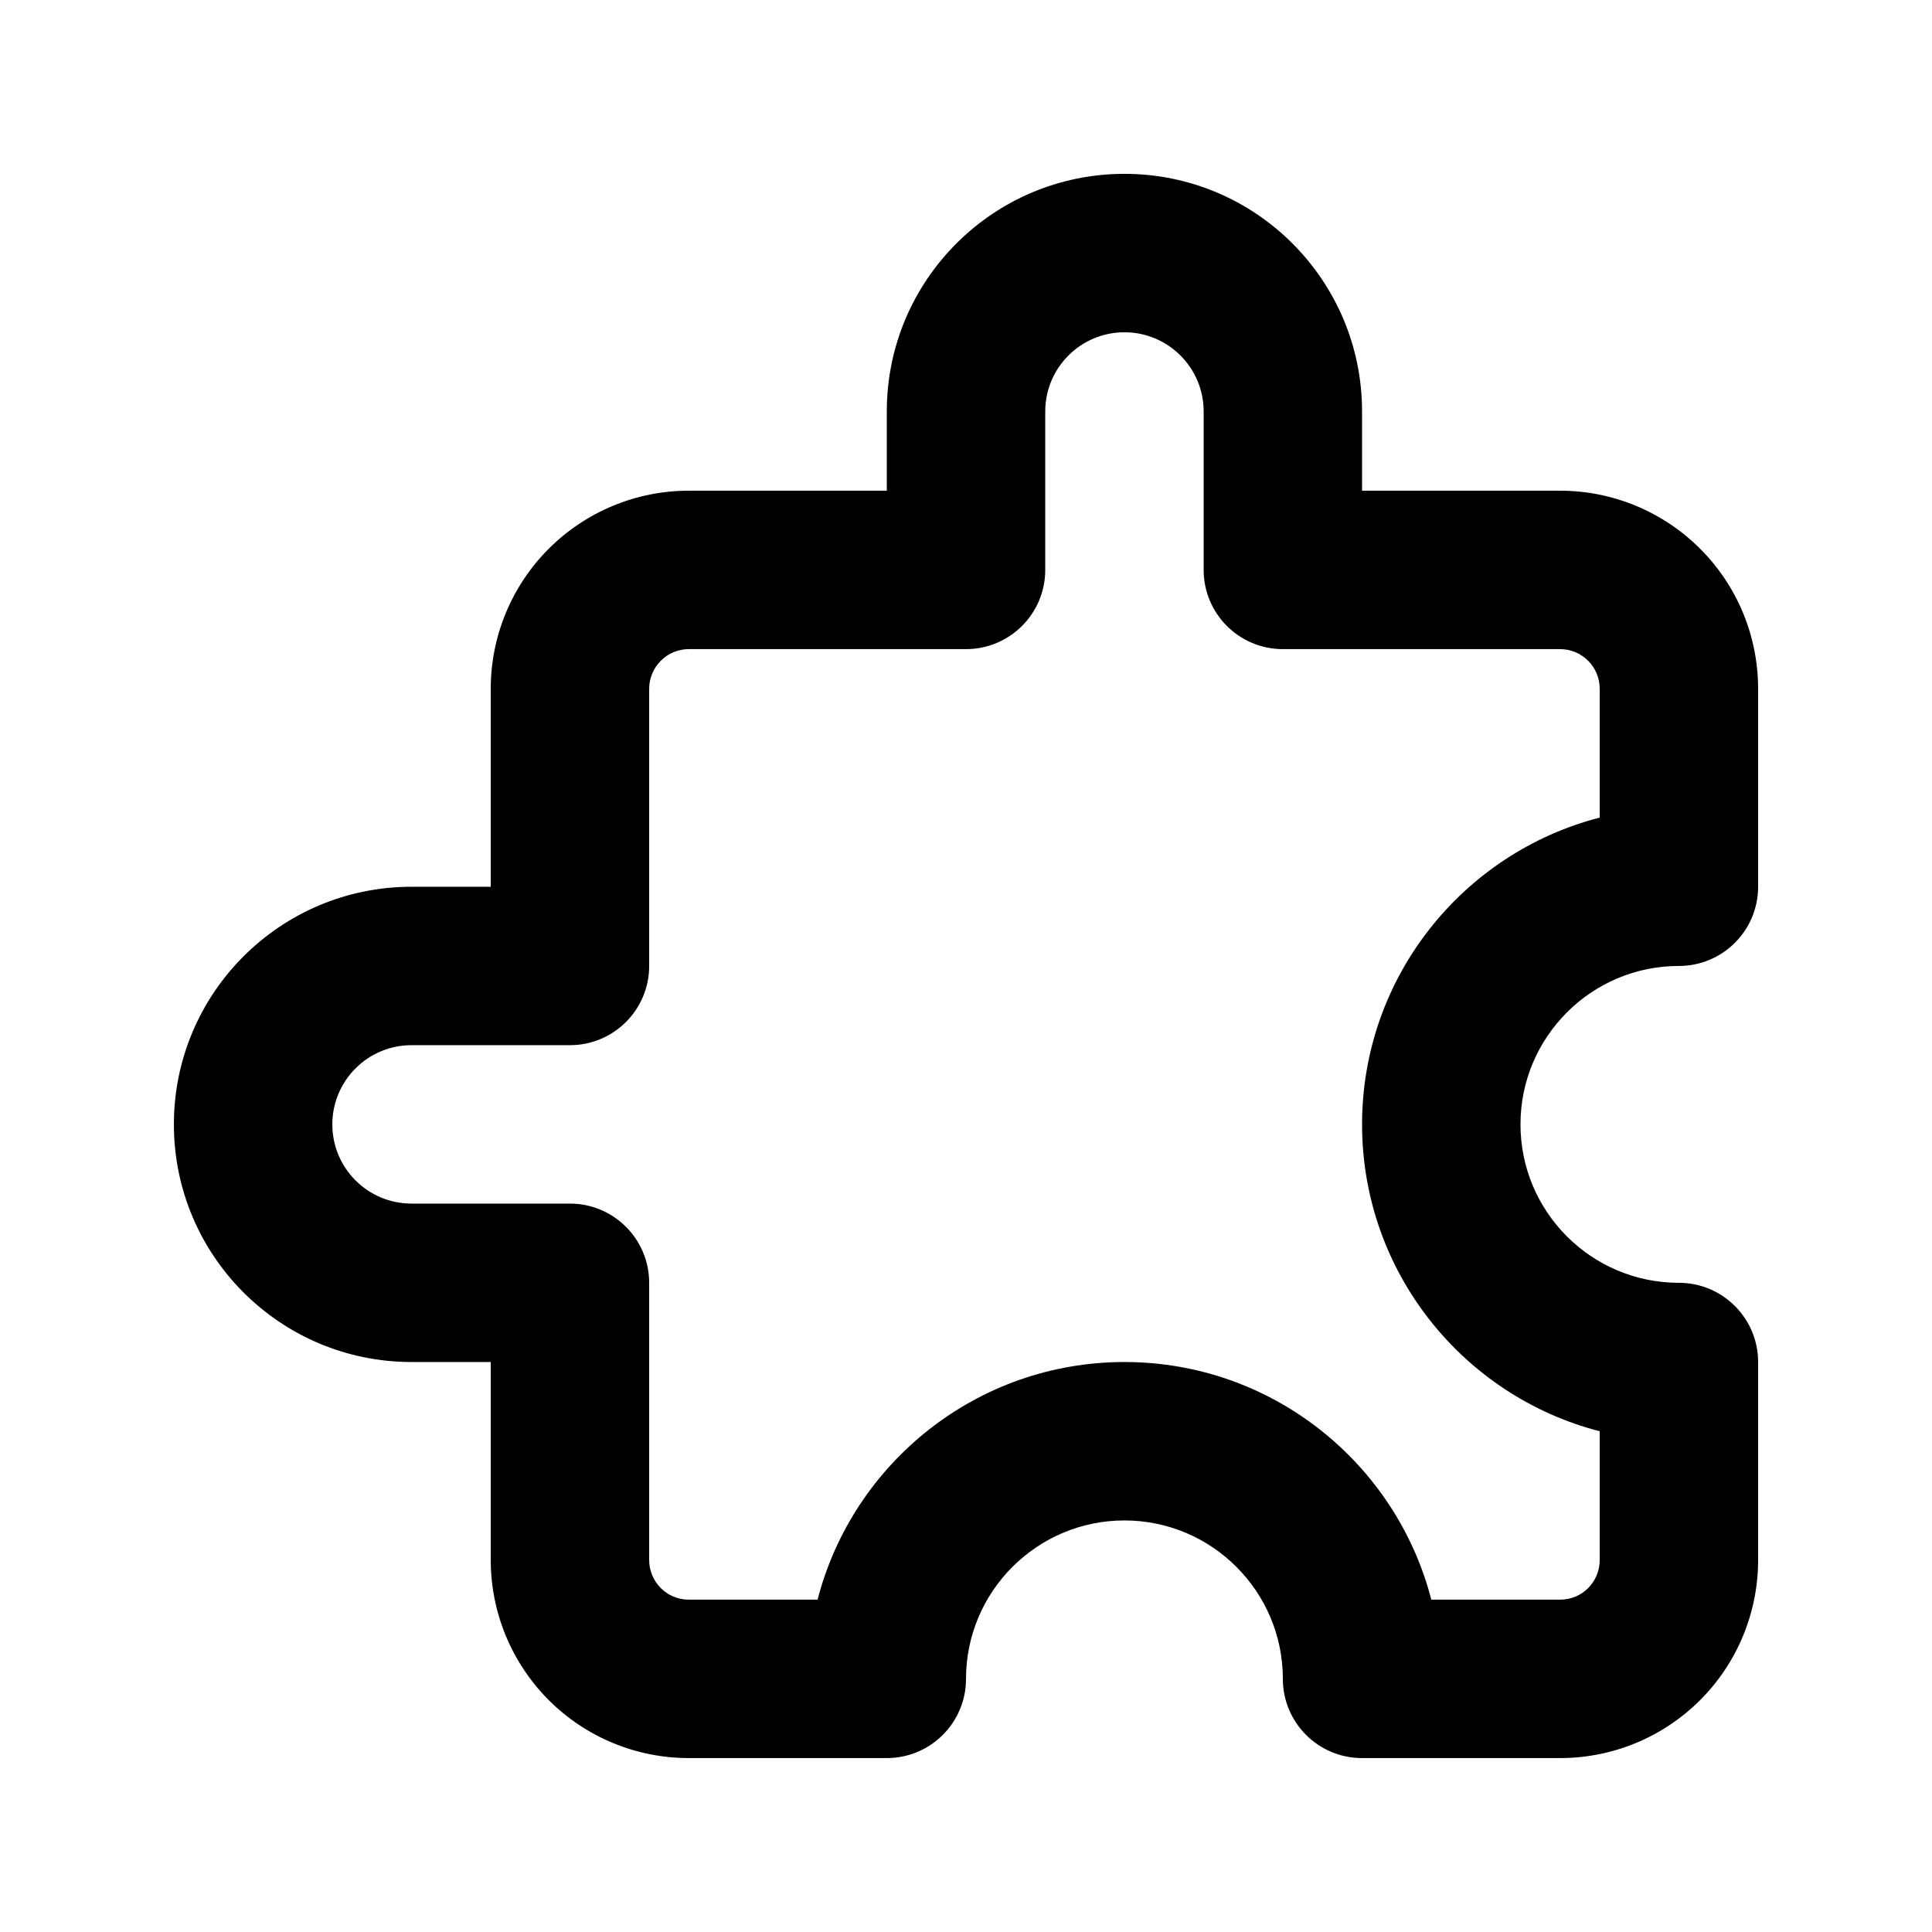 <?xml version="1.0" encoding="UTF-8"?>
<!-- Uploaded to: SVG Find, www.svgrepo.com, Generator: SVG Find Mixer Tools -->
<svg fill="#000000" width="800px" height="800px" version="1.1" viewBox="144 144 512 512" xmlns="http://www.w3.org/2000/svg">
 <path d="m379.01 274.04v-20.992c0-34.766 28.191-62.977 62.977-62.977 34.781 0 62.973 28.211 62.973 62.977v20.992h52.48c13.918 0 27.27 5.539 37.117 15.387 9.844 9.824 15.363 23.176 15.363 37.094v52.48c0 11.605-9.402 20.988-20.992 20.988-23.176 0-41.984 18.832-41.984 41.984 0 23.176 18.809 41.984 41.984 41.984 11.59 0 20.992 9.406 20.992 20.992v52.48c0 13.918-5.519 27.27-15.363 37.113-9.848 9.848-23.199 15.367-37.117 15.367h-52.48c-11.586 0-20.992-9.383-20.992-20.992 0-23.152-18.809-41.984-41.98-41.984-23.176 0-41.984 18.832-41.984 41.984 0 11.609-9.406 20.992-20.992 20.992h-52.48c-13.918 0-27.27-5.519-37.113-15.367-9.824-9.844-15.367-23.195-15.367-37.113v-52.48h-20.992c-34.785 0-62.977-28.191-62.977-62.977h20.992-20.992c0-34.762 28.191-62.973 62.977-62.973h20.992v-52.48c0-13.918 5.543-27.27 15.367-37.094 9.844-9.848 23.195-15.387 37.113-15.387zm188.93 86.633v-34.152c0-2.773-1.09-5.438-3.062-7.41-1.973-1.977-4.641-3.086-7.434-3.086h-73.473c-11.586 0-20.988-9.387-20.988-20.992v-41.984c0-11.59-9.406-20.992-20.992-20.992-11.59 0-20.992 9.402-20.992 20.992v41.984c0 11.605-9.406 20.992-20.992 20.992h-73.473c-2.773 0-5.461 1.109-7.41 3.086-1.973 1.973-3.086 4.637-3.086 7.41v73.469c0 11.609-9.406 20.992-20.992 20.992h-41.984c-11.59 0-20.992 9.406-20.992 20.992h-20.992 20.992c0 11.609 9.402 20.992 20.992 20.992h41.984c11.586 0 20.992 9.406 20.992 20.992v73.473c0 2.793 1.113 5.457 3.086 7.434 1.949 1.973 4.637 3.062 7.41 3.062h34.133c9.34-36.191 42.234-62.977 81.324-62.977 39.105 0 71.98 26.785 81.32 62.977h34.133c2.793 0 5.461-1.09 7.434-3.062 1.953-1.977 3.062-4.641 3.062-7.434v-34.133c-36.188-9.32-62.977-42.215-62.977-81.324 0-39.086 26.789-71.98 62.977-81.301z" fill-rule="evenodd"/>
</svg>